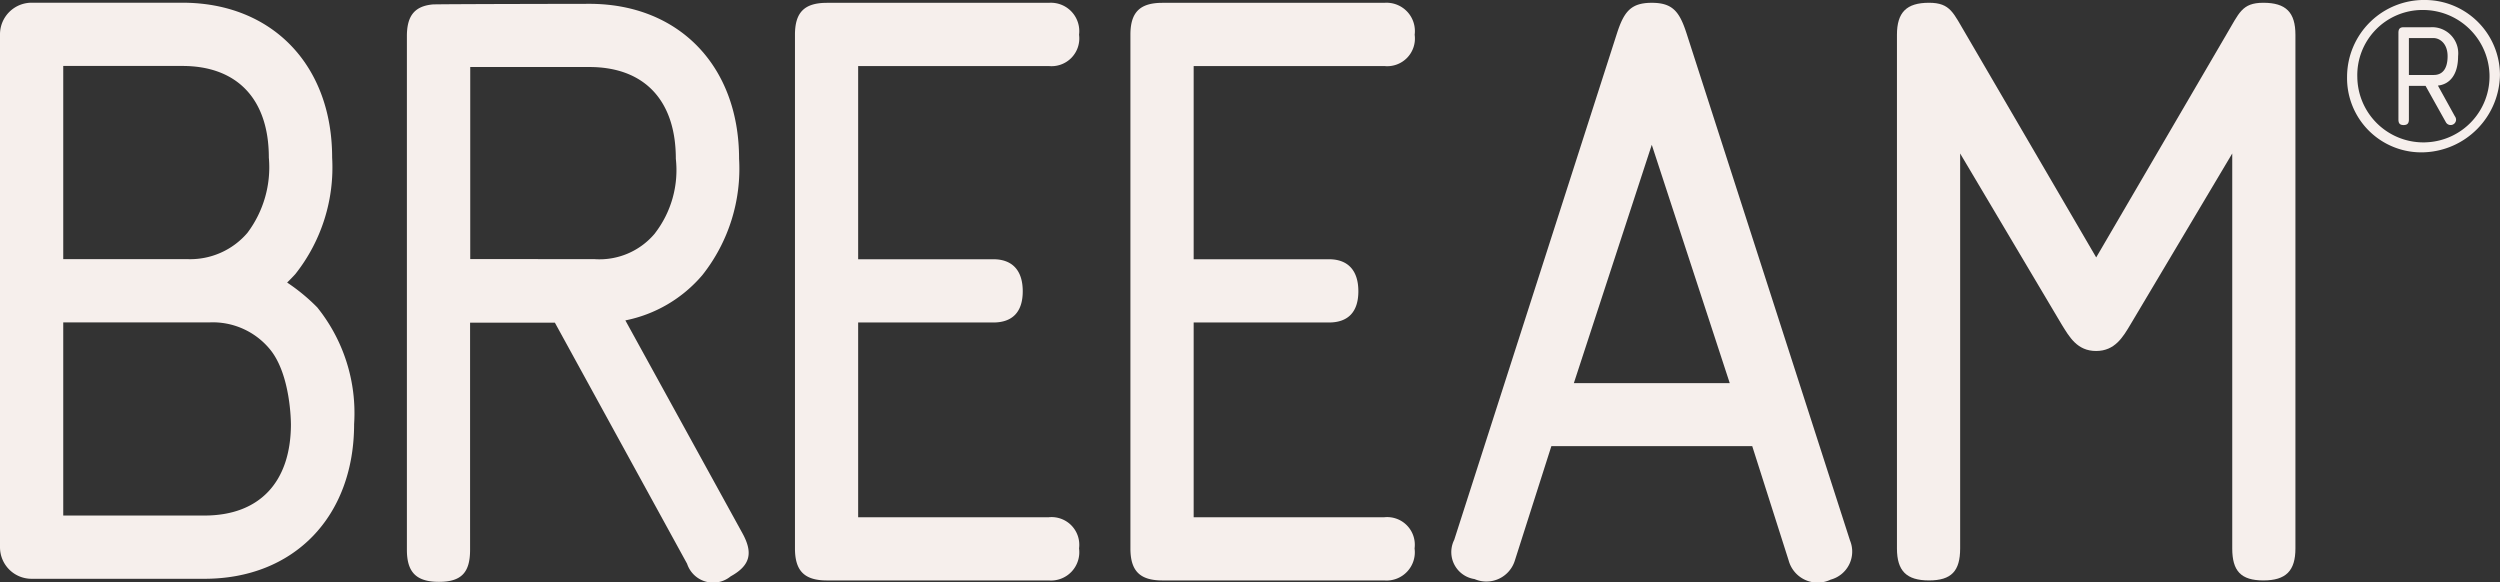 <?xml version="1.0" encoding="UTF-8"?> <svg xmlns="http://www.w3.org/2000/svg" width="125.383" height="29.207" viewBox="0 0 125.383 29.207"><rect x="0" y="0" width="125.383" height="29.207" fill="#333333" stroke="none"/><g id="Group_4306" data-name="Group 4306" transform="translate(-1187.452 -3361.694)"><g id="Group_4208" data-name="Group 4208" transform="translate(1227.322 3361.832)"><path id="Path_5260" data-name="Path 5260" d="M7.9,1.97A1.391,1.391,0,0,0,9.421.4,1.424,1.424,0,0,0,7.9-1.2H-3.221C-4.35-1.2-4.827-.727-4.827.4V26.163c0,1.131.477,1.606,1.606,1.606H7.9a1.421,1.421,0,0,0,1.521-1.606A1.389,1.389,0,0,0,7.9,24.6H-1.658V14.832H5.121c.954,0,1.476-.522,1.476-1.566S6.075,11.66,5.121,11.66H-1.658V1.97Z" transform="translate(4.827 1.204)" fill="#f6efec"></path></g><g id="Group_4209" data-name="Group 4209" transform="translate(1260.264 3361.835)"><path id="Path_5261" data-name="Path 5261" d="M3.8,11.839,7.708-.113l3.91,11.952ZM9.448-5.713c-.353-1.086-.7-1.521-1.74-1.521S6.318-6.8,5.965-5.713L-2.2,19.7a1.367,1.367,0,0,0,1.018,1.967,1.494,1.494,0,0,0,2.022-.928L2.672,15H12.746l1.827,5.735a1.506,1.506,0,0,0,2.107.96,1.456,1.456,0,0,0,.97-1.962Z" transform="translate(2.322 7.234)" fill="#f6efec"></path></g><g id="Group_4210" data-name="Group 4210" transform="translate(1282.59 3361.833)"><path id="Path_5262" data-name="Path 5262" d="M11.407,0c-1.089,0-1.213.522-1.864,1.608L3.023,12.771-3.492,1.608C-4.144.522-4.273,0-5.362,0-6.488,0-6.97.477-6.97,1.608V27.365c0,1.134.482,1.606,1.608,1.606S-3.8,28.5-3.8,27.365V7.559l5.081,8.558c.4.651.791,1.347,1.737,1.347s1.35-.7,1.735-1.347L9.846,7.559V27.365c0,1.131.432,1.606,1.561,1.606s1.608-.475,1.608-1.606V1.608C13.015.477,12.538,0,11.407,0" transform="translate(6.97)" fill="#f6efec"></path></g><g id="Group_4211" data-name="Group 4211" transform="translate(1244.146 3361.832)"><path id="Path_5263" data-name="Path 5263" d="M7.9,1.97A1.388,1.388,0,0,0,9.426.4,1.422,1.422,0,0,0,7.9-1.2H-3.224C-4.355-1.2-4.83-.727-4.83.4V26.163c0,1.131.475,1.606,1.606,1.606H7.9a1.418,1.418,0,0,0,1.521-1.606A1.386,1.386,0,0,0,7.9,24.6H-1.658V14.832H5.126c.954,0,1.476-.522,1.476-1.566S6.08,11.66,5.126,11.66H-1.658V1.97Z" transform="translate(4.83 1.204)" fill="#f6efec"></path></g><g id="Group_4212" data-name="Group 4212" transform="translate(1207.859 3361.886)"><path id="Path_5264" data-name="Path 5264" d="M1.972,7.945V-1.686H7.946c2.758,0,4.337,1.674,4.337,4.6a5.188,5.188,0,0,1-1.076,3.776,3.618,3.618,0,0,1-3,1.26Zm7.78,3.077A6.815,6.815,0,0,0,13.62,8.742,8.59,8.59,0,0,0,15.455,2.91c0-4.643-3.019-7.765-7.509-7.765,0,0-7.77.011-7.87.032-.9.09-1.281.575-1.281,1.587V22.528c0,1.131.475,1.606,1.608,1.606s1.561-.475,1.561-1.606V11.136H6.217l6.631,12.091a1.377,1.377,0,0,0,2.183.633c.986-.543,1.139-1.171.593-2.162Z" transform="translate(1.205 4.855)" fill="#f6efec"></path></g><g id="Group_4213" data-name="Group 4213" transform="translate(1187.452 3361.83)"><path id="Path_5265" data-name="Path 5265" d="M9.057,13.114c0,2.921-1.582,4.593-4.337,4.593H-2.362V8.02H4.986A3.711,3.711,0,0,1,7.978,9.338c1.084,1.271,1.078,3.776,1.078,3.776M-2.362-4.841H3.615c2.755,0,4.334,1.674,4.334,4.593A5.47,5.47,0,0,1,6.874,3.53,3.775,3.775,0,0,1,3.881,4.848H-2.362ZM10.391,7.282a9.462,9.462,0,0,0-1.524-1.26c.142-.14.282-.282.419-.435A8.618,8.618,0,0,0,11.124-.248c0-4.643-3.019-7.765-7.509-7.765H-3.949A1.587,1.587,0,0,0-5.534-6.426V19.3a1.582,1.582,0,0,0,1.585,1.579H4.72c4.49,0,7.506-3.116,7.506-7.762a8.45,8.45,0,0,0-1.835-5.832" transform="translate(5.534 8.013)" fill="#f6efec"></path></g><g id="Group_4214" data-name="Group 4214" transform="translate(1305.165 3361.694)"><path id="Path_5266" data-name="Path 5266" d="M1.925,1.185V3.036h1.25c.453,0,.691-.337.691-.941,0-.646-.4-.91-.709-.91ZM3.013.642A1.309,1.309,0,0,1,4.392,2.094c0,.941-.427,1.413-1.012,1.474l.849,1.537A.292.292,0,0,1,4.29,5.3a.273.273,0,0,1-.514.1L2.76,3.581H1.925V5.269c0,.19-.074.279-.266.279S1.4,5.459,1.4,5.269V.921c0-.192.071-.279.261-.279ZM2.808,6.413A3.308,3.308,0,0,0,5.966,2.978,3.341,3.341,0,0,0,2.6-.223,3.268,3.268,0,0,0-.662,3.139a3.315,3.315,0,0,0,3.47,3.275m-3.984-3.29A3.862,3.862,0,0,1,2.792-.724a3.769,3.769,0,0,1,3.7,3.744A3.95,3.95,0,0,1,2.7,6.914,3.722,3.722,0,0,1-1.176,3.123" transform="translate(1.176 0.724)" fill="#f6efec"></path></g></g></svg> 